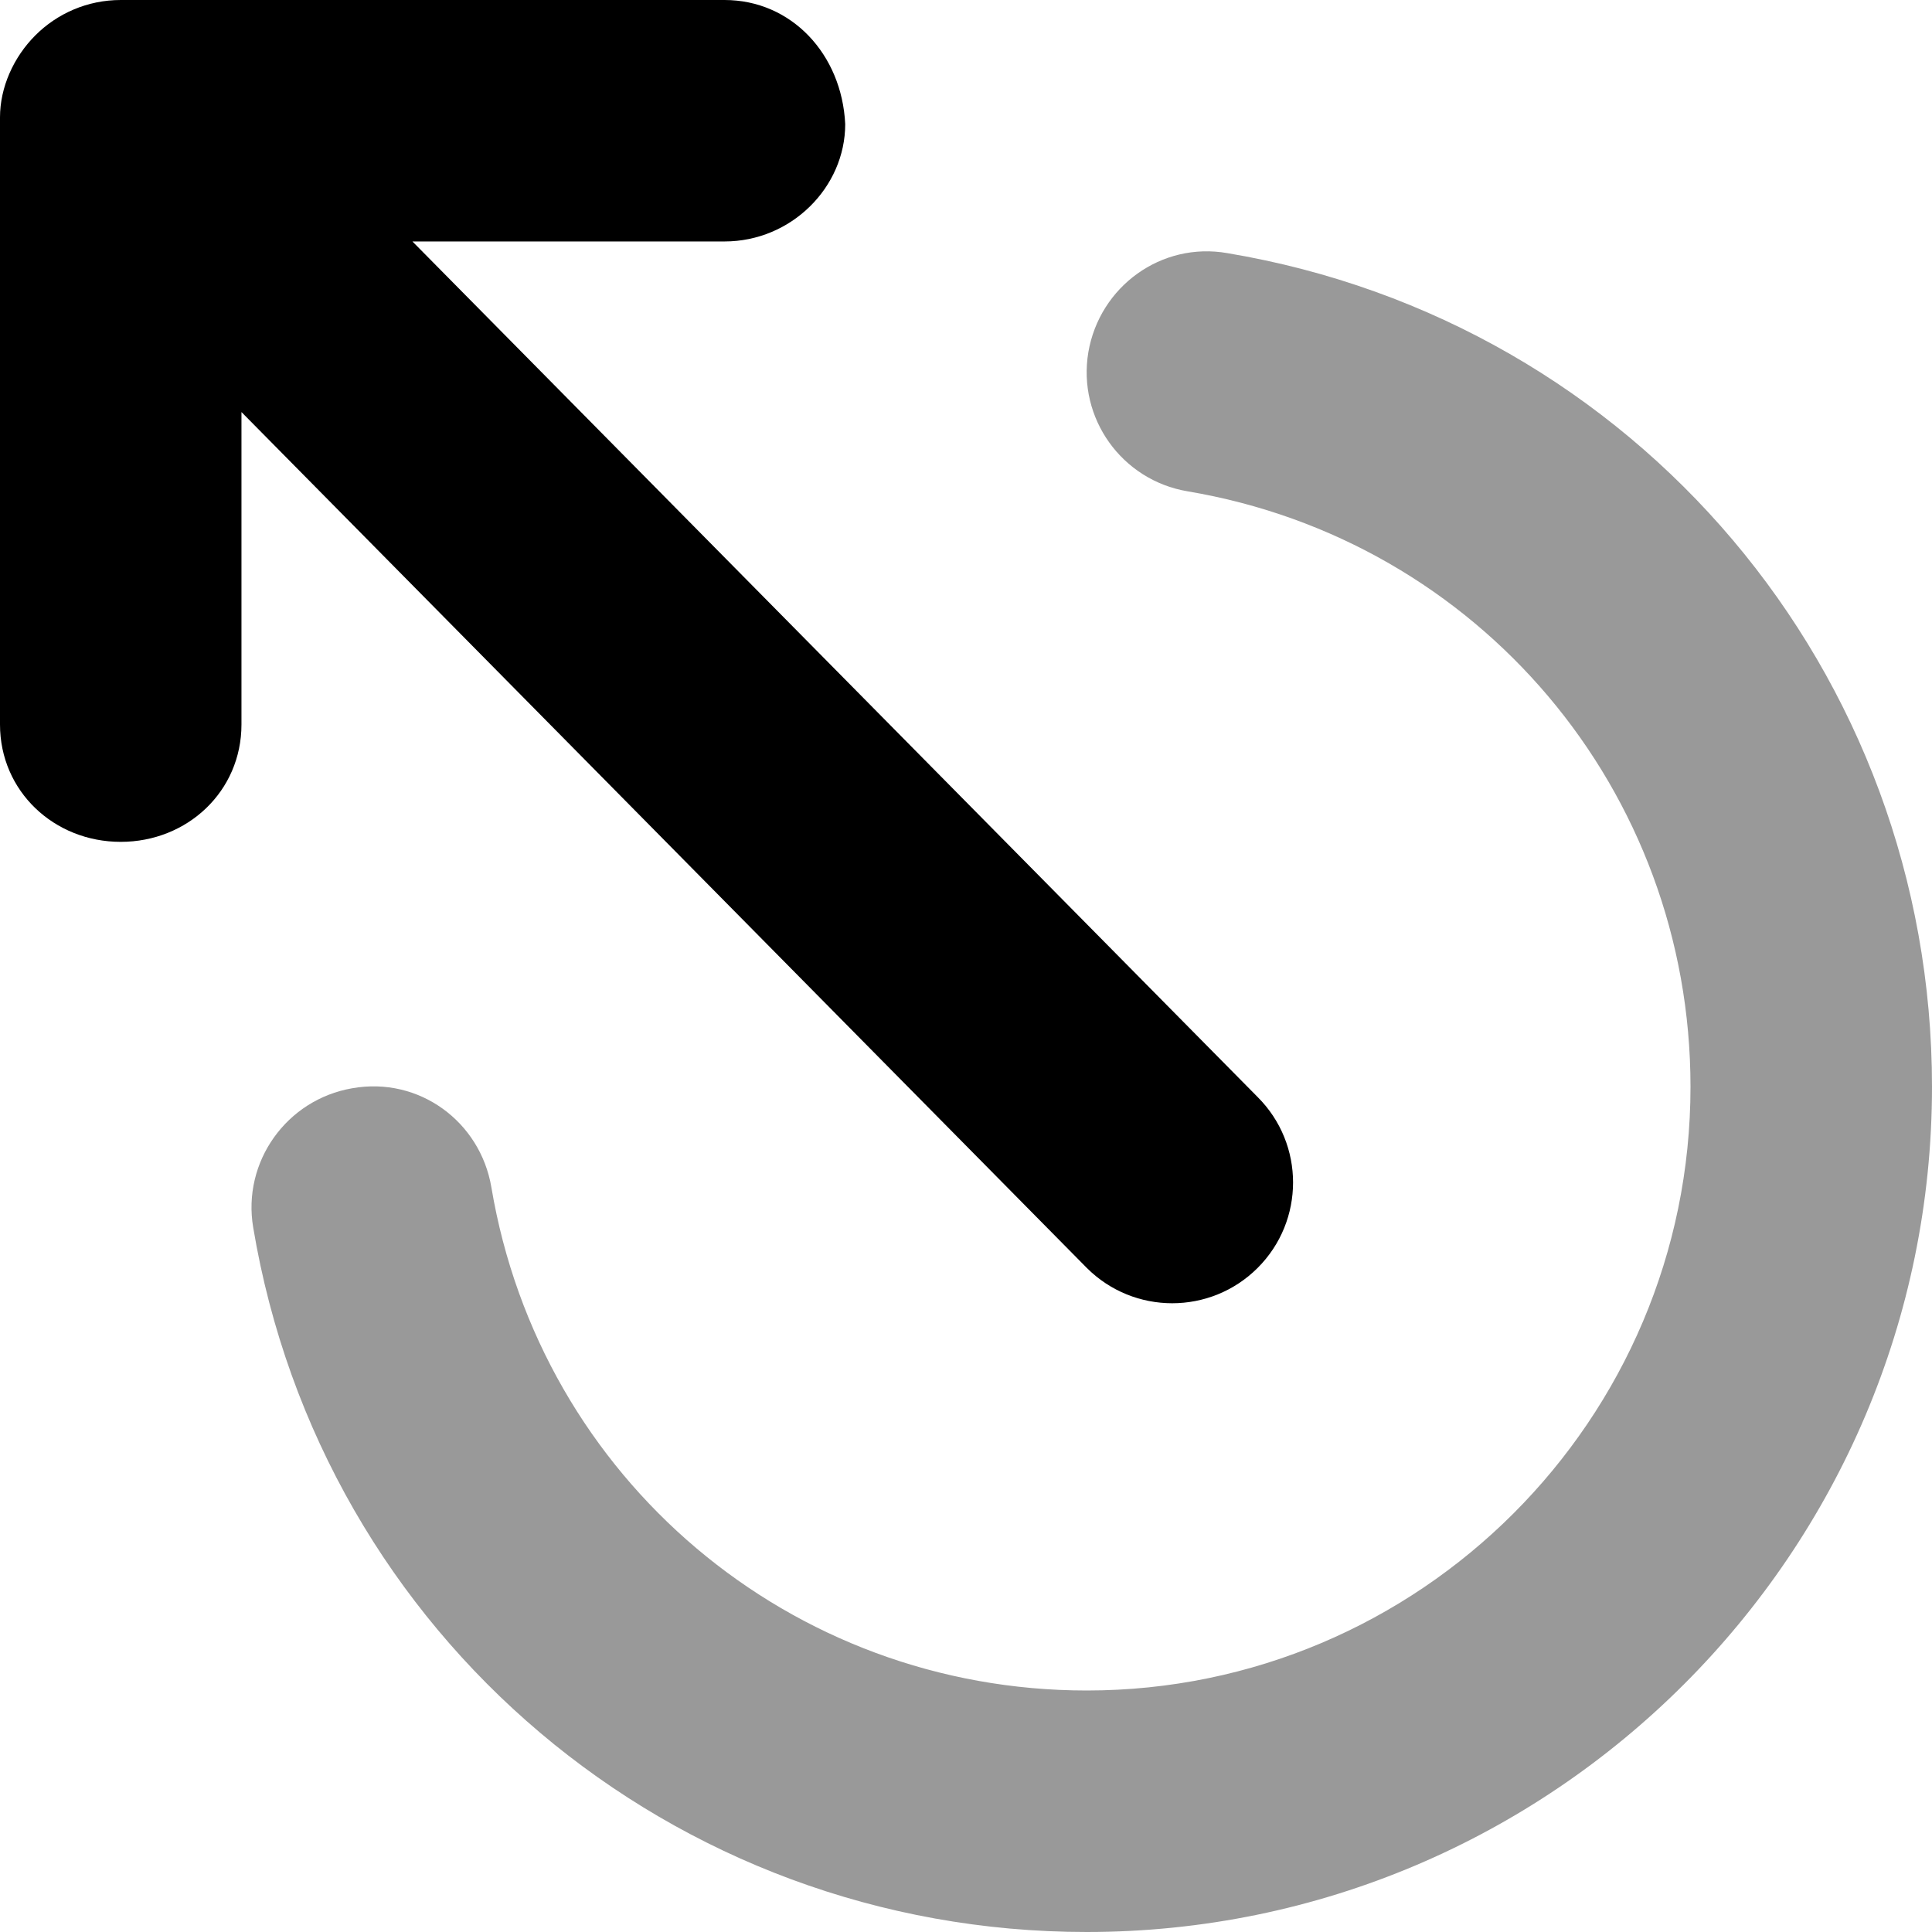 <svg xmlns="http://www.w3.org/2000/svg" viewBox="0 0 512 512"><!--! Font Awesome Pro 6.1.2 by @fontawesome - https://fontawesome.com License - https://fontawesome.com/license (Commercial License) Copyright 2022 Fonticons, Inc. --><defs><style>.fa-secondary{opacity:.4}</style></defs><path class="fa-primary" d="M333.3 336c12.5-12.5 12.5-32.77 0-45.26L109.3 63.99H192c17.67 0 31.99-14.33 31.99-31.1C223.1 14.32 209.7 0 192 0H32C23.16 0 15.16 3.578 9.371 9.367C3.578 15.16 0 23.16 0 31.1V192c0 17.67 14.32 31.1 31.99 31.1S63.99 209.7 63.99 192V109.2L288 336C300.5 348.5 320.8 348.5 333.3 336z"/><path class="fa-secondary" d="M288 512c-109.8 0-202.8-78.53-220.9-186.7C64.16 307.9 75.94 291.4 93.34 288.4c17.72-3.156 33.94 8.844 36.88 26.25C143.2 391.9 209.5 448 288 448c88.22 0 160-71.78 160-160c0-78.47-56.06-144.8-133.3-157.8c-17.44-2.938-29.19-19.41-26.28-36.84C291.4 75.91 307.8 64 325.3 67.09C433.5 85.22 512 178.1 512 288C512 411.5 411.5 512 288 512z"/></svg>